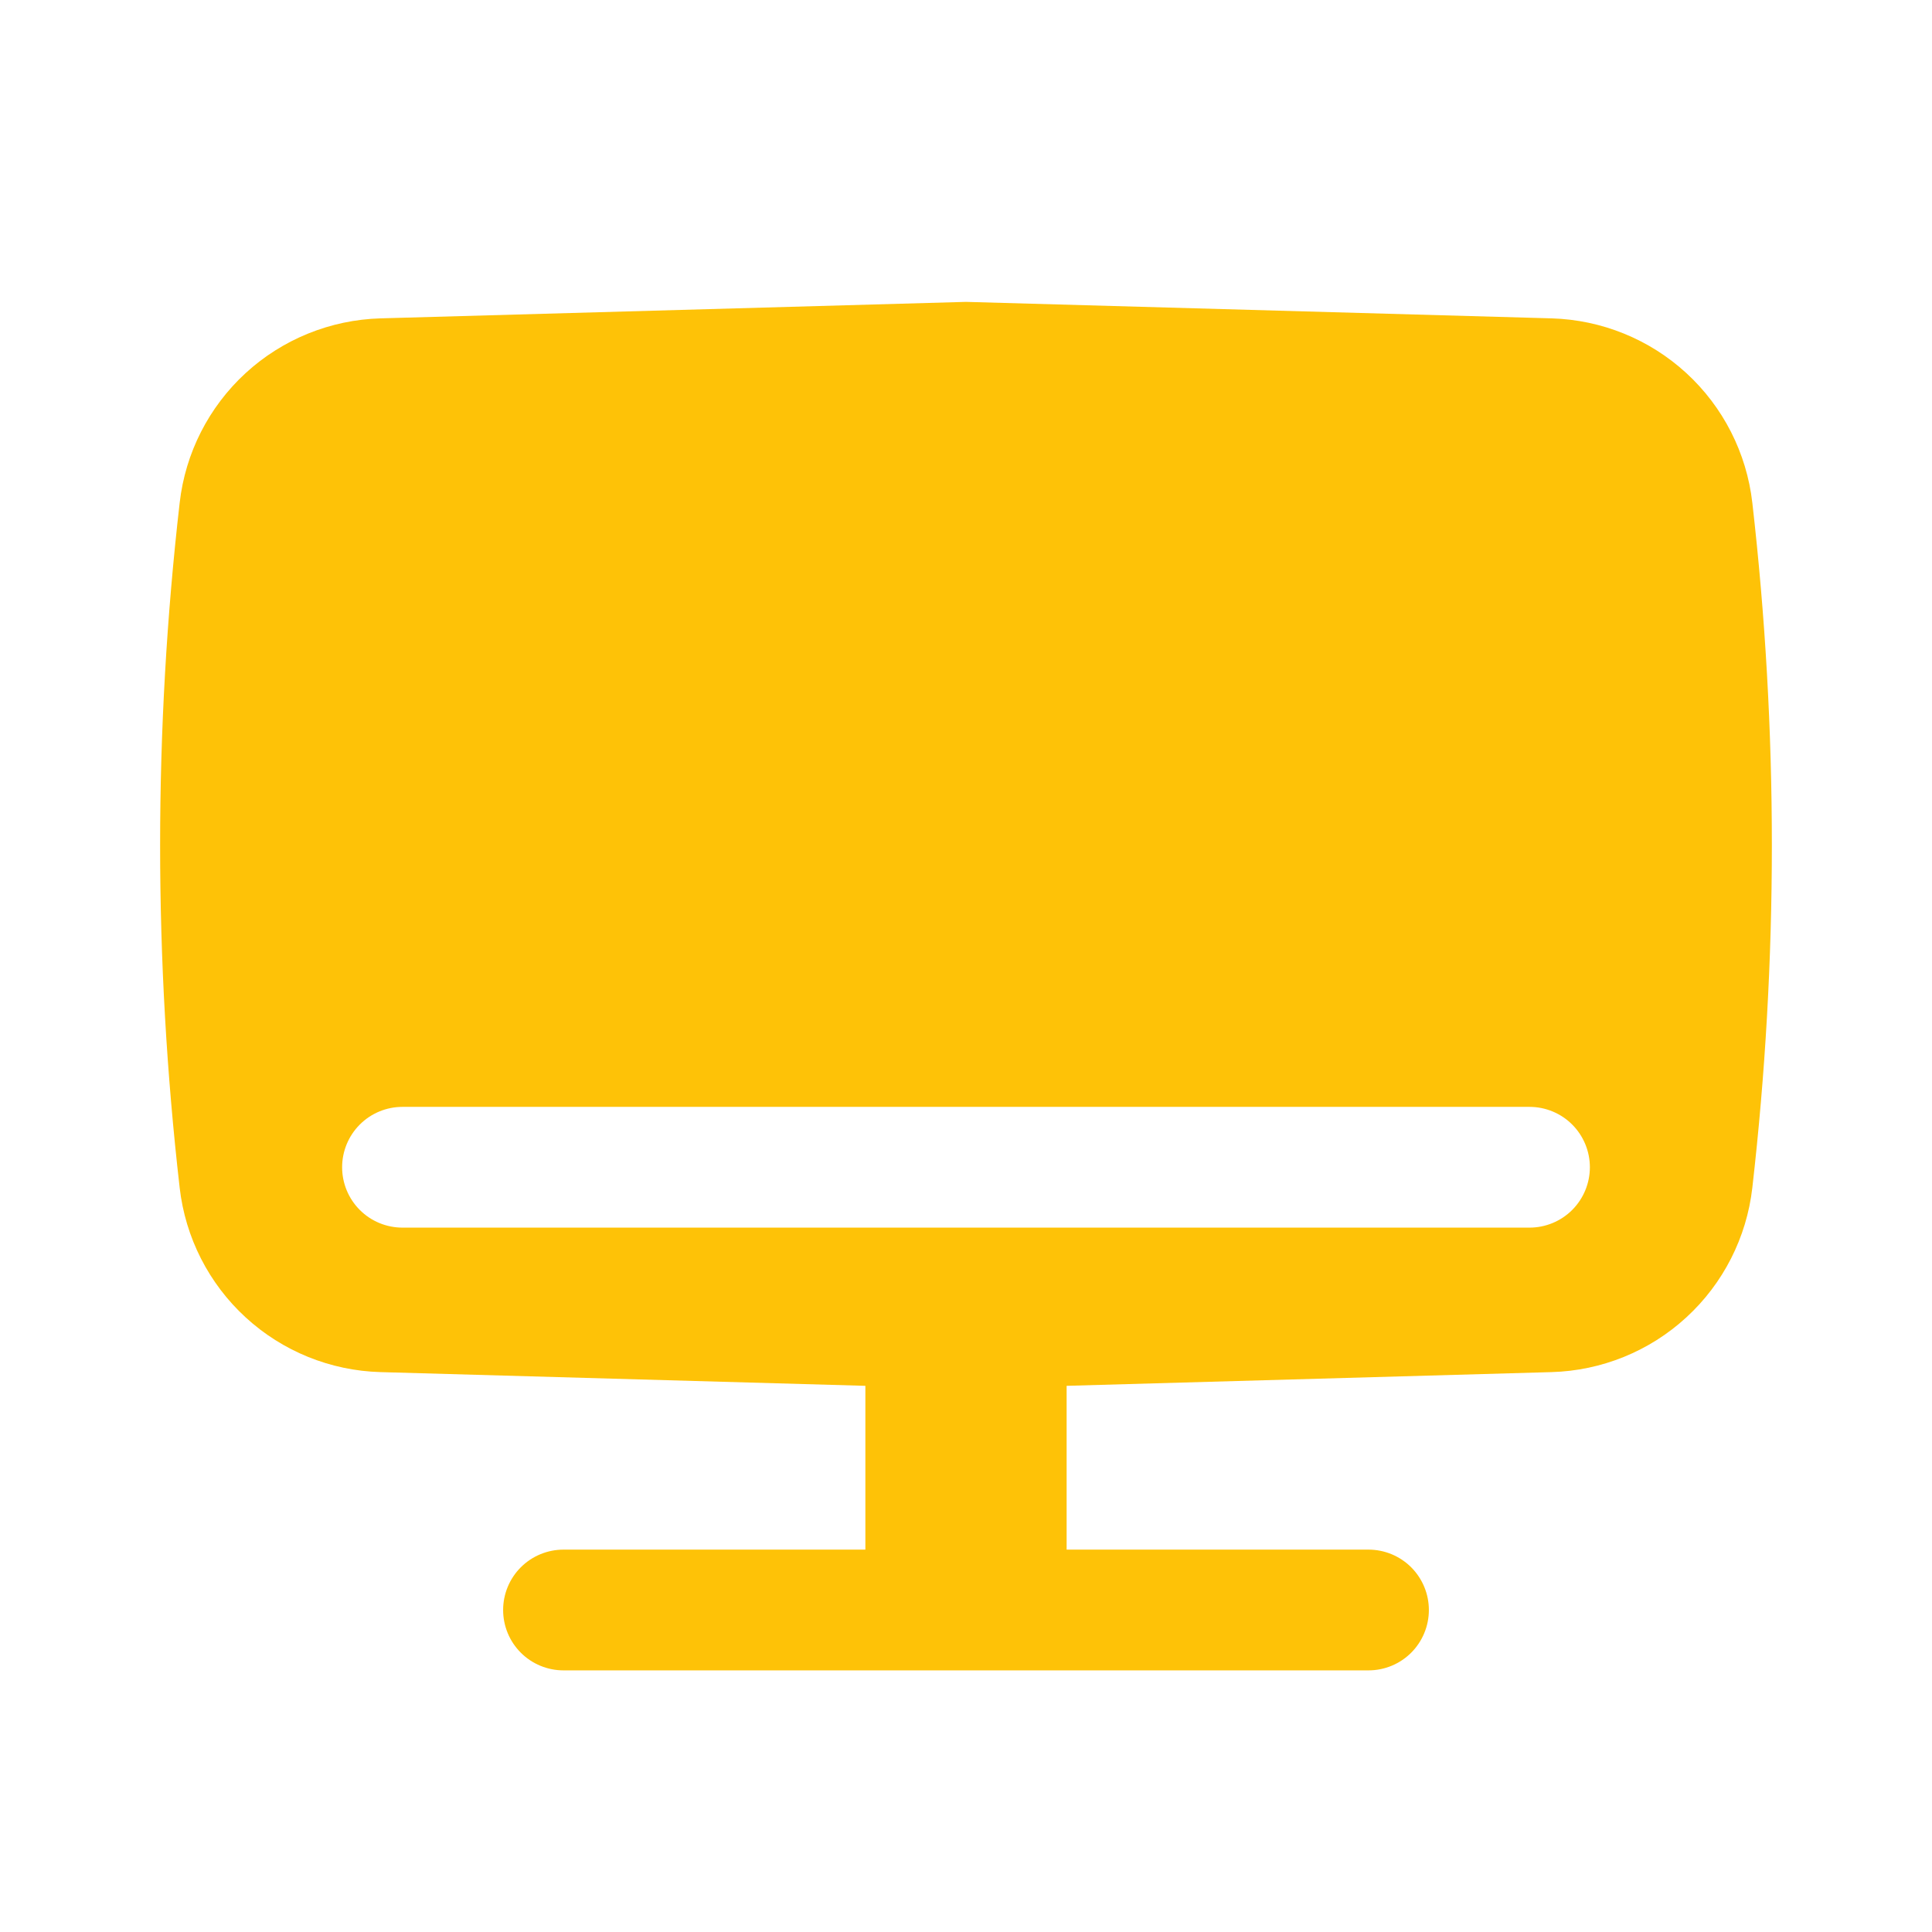 <svg width="60" height="60" viewBox="0 0 60 60" fill="none" xmlns="http://www.w3.org/2000/svg">
<path fill-rule="evenodd" clip-rule="evenodd" d="M30 9.375L48.185 9.887C49.739 9.932 51.225 10.535 52.37 11.586C53.516 12.638 54.243 14.068 54.42 15.613C55.229 22.681 55.229 29.819 54.42 36.888C54.243 38.432 53.516 39.862 52.37 40.913C51.225 41.965 49.739 42.568 48.185 42.612L33.125 43.038V48.125H42.5C42.997 48.125 43.474 48.322 43.826 48.674C44.177 49.026 44.375 49.503 44.375 50C44.375 50.497 44.177 50.974 43.826 51.326C43.474 51.678 42.997 51.875 42.5 51.875H17.5C17.003 51.875 16.526 51.678 16.174 51.326C15.822 50.974 15.625 50.497 15.625 50C15.625 49.503 15.822 49.026 16.174 48.674C16.526 48.322 17.003 48.125 17.5 48.125H26.875V43.038L11.815 42.612C10.261 42.568 8.774 41.965 7.629 40.913C6.484 39.862 5.756 38.432 5.58 36.888C4.77 29.819 4.77 22.681 5.58 15.613C5.756 14.068 6.484 12.638 7.629 11.586C8.774 10.535 10.261 9.932 11.815 9.887L30 9.375ZM12.5 34.375C12.002 34.375 11.525 34.572 11.174 34.924C10.822 35.276 10.625 35.753 10.625 36.25C10.625 36.747 10.822 37.224 11.174 37.576C11.525 37.928 12.002 38.125 12.5 38.125H47.5C47.997 38.125 48.474 37.928 48.826 37.576C49.177 37.224 49.375 36.747 49.375 36.25C49.375 35.753 49.177 35.276 48.826 34.924C48.474 34.572 47.997 34.375 47.5 34.375H12.5Z" fill="#FEC207"/>
</svg>
